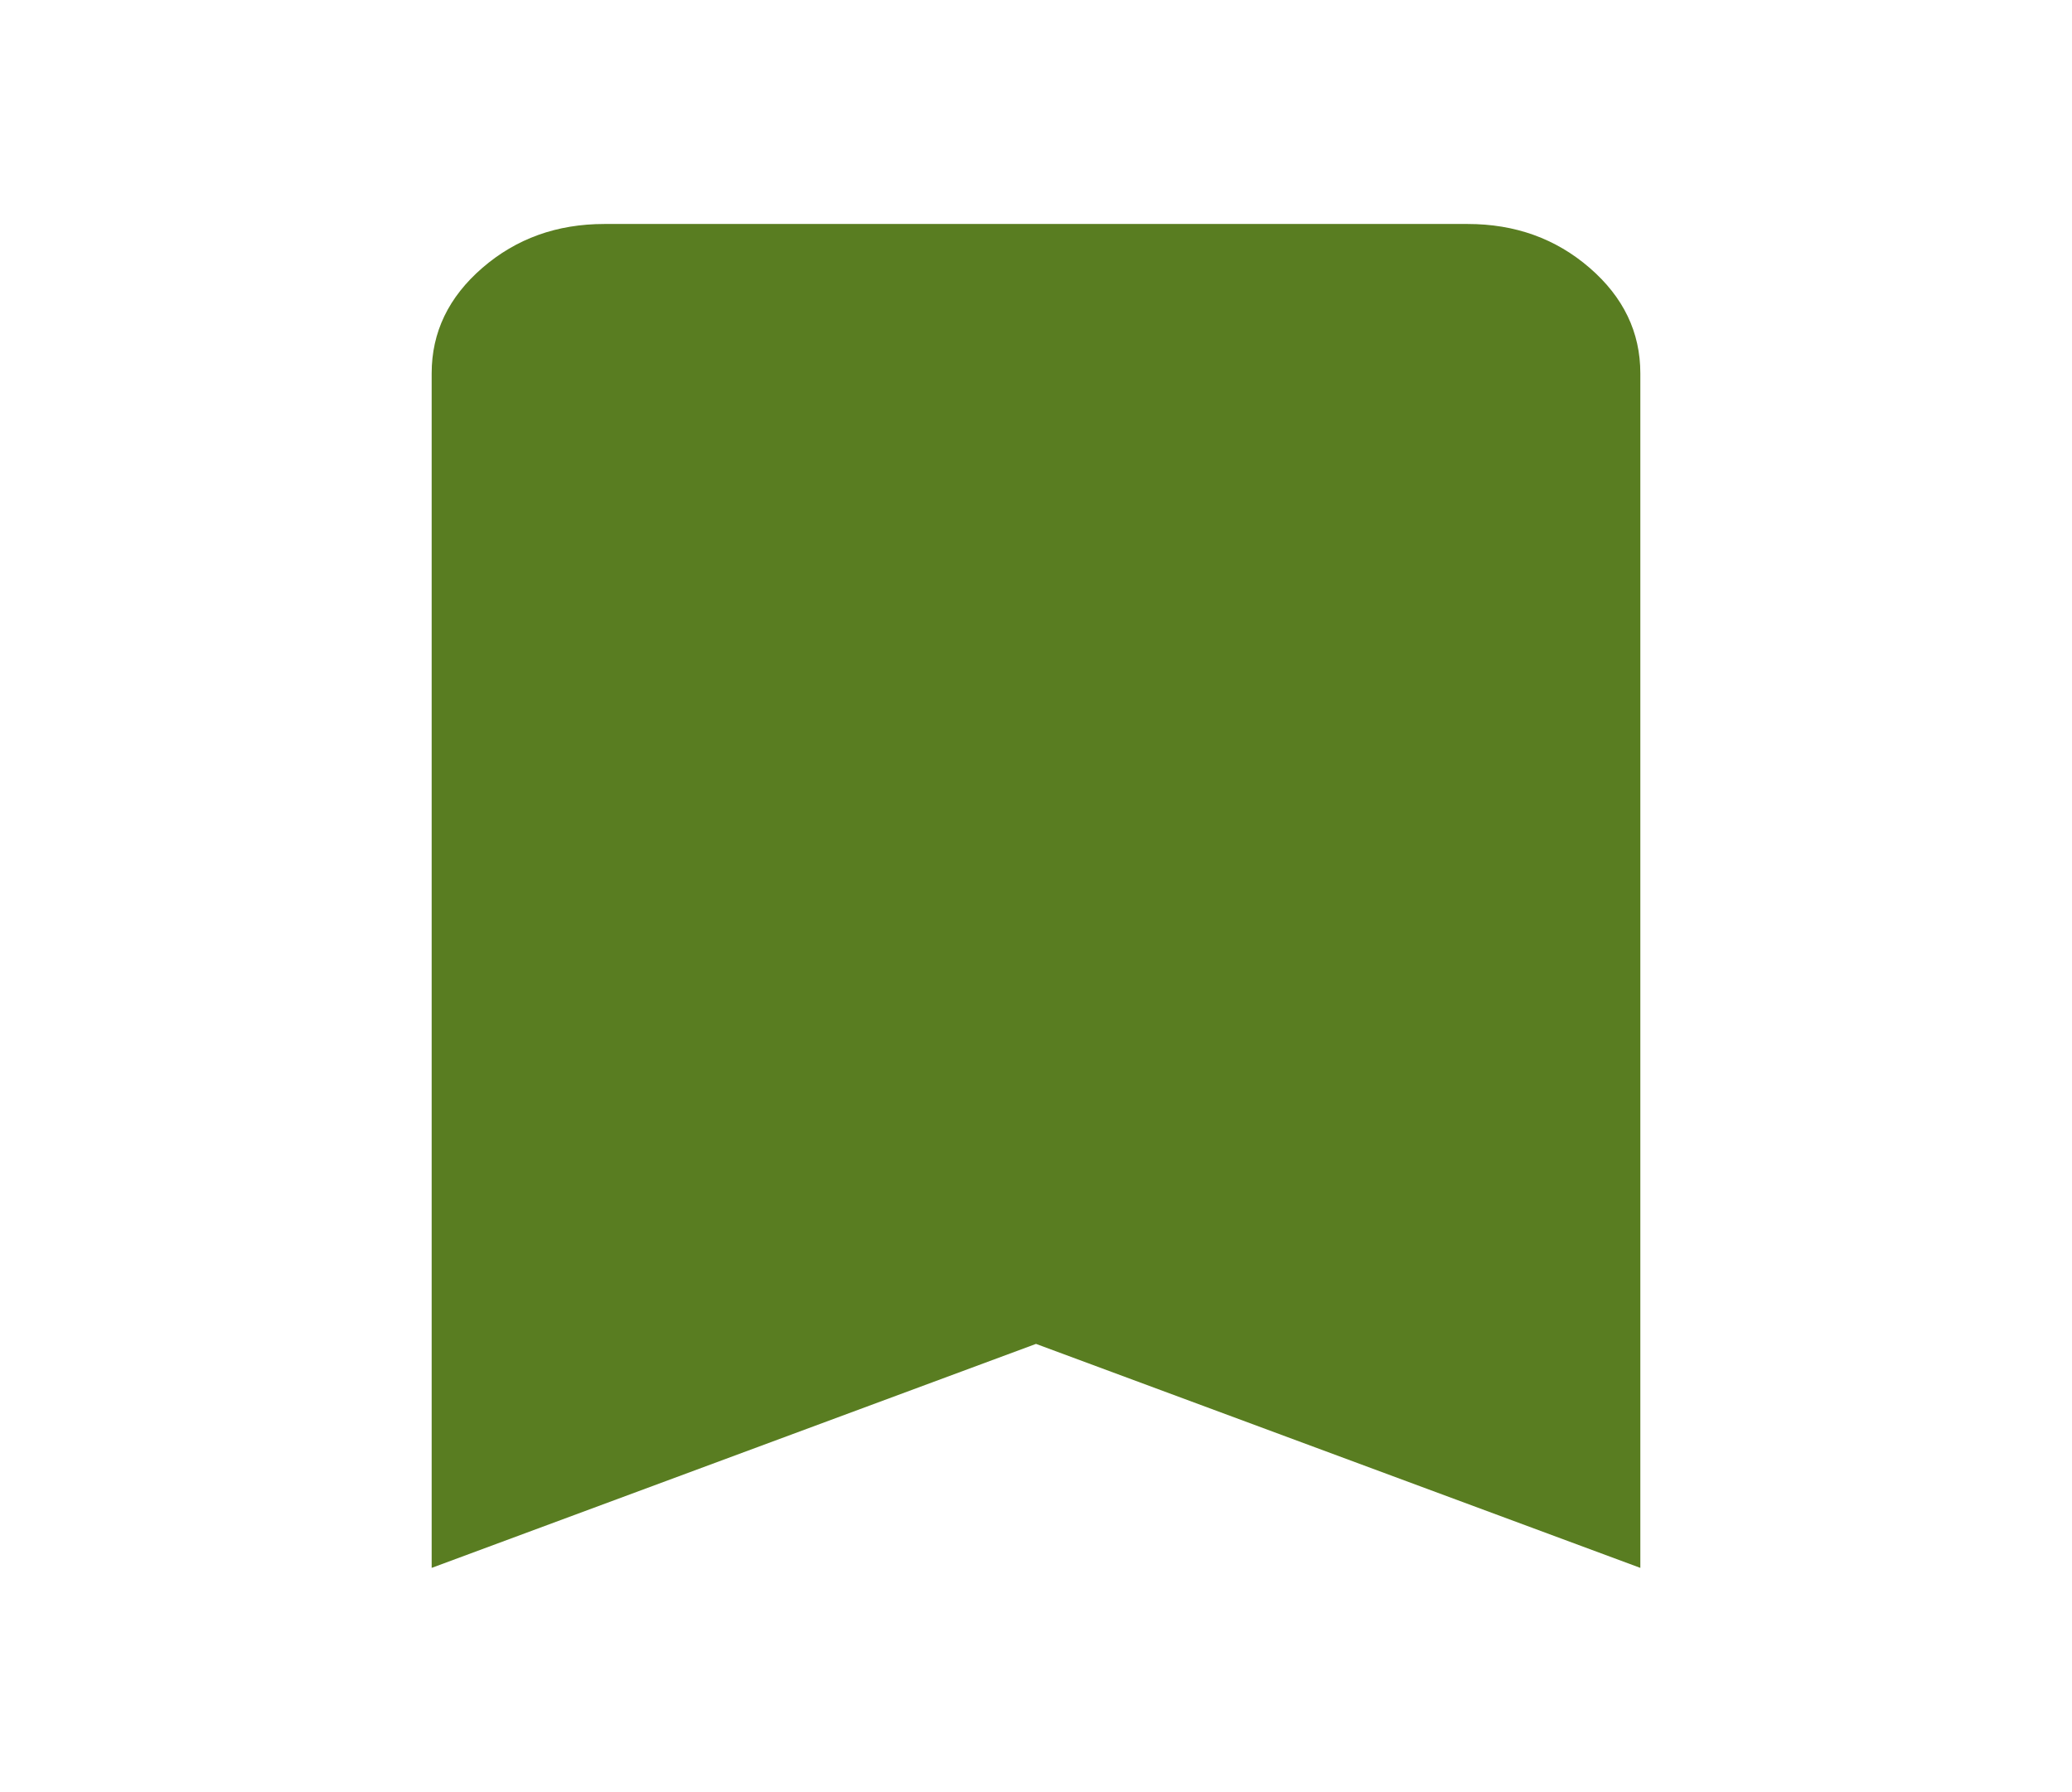 <svg width="207" height="179" viewBox="0 0 207 179" fill="none" xmlns="http://www.w3.org/2000/svg">
<path d="M43.125 156.625V37.292C43.125 33.19 44.814 29.678 48.192 26.757C51.57 23.836 55.631 22.375 60.375 22.375H146.625C151.369 22.375 155.43 23.836 158.808 26.757C162.186 29.678 163.875 33.19 163.875 37.292V156.625L103.5 134.25L43.125 156.625Z" fill="#597D21"/>
</svg>
